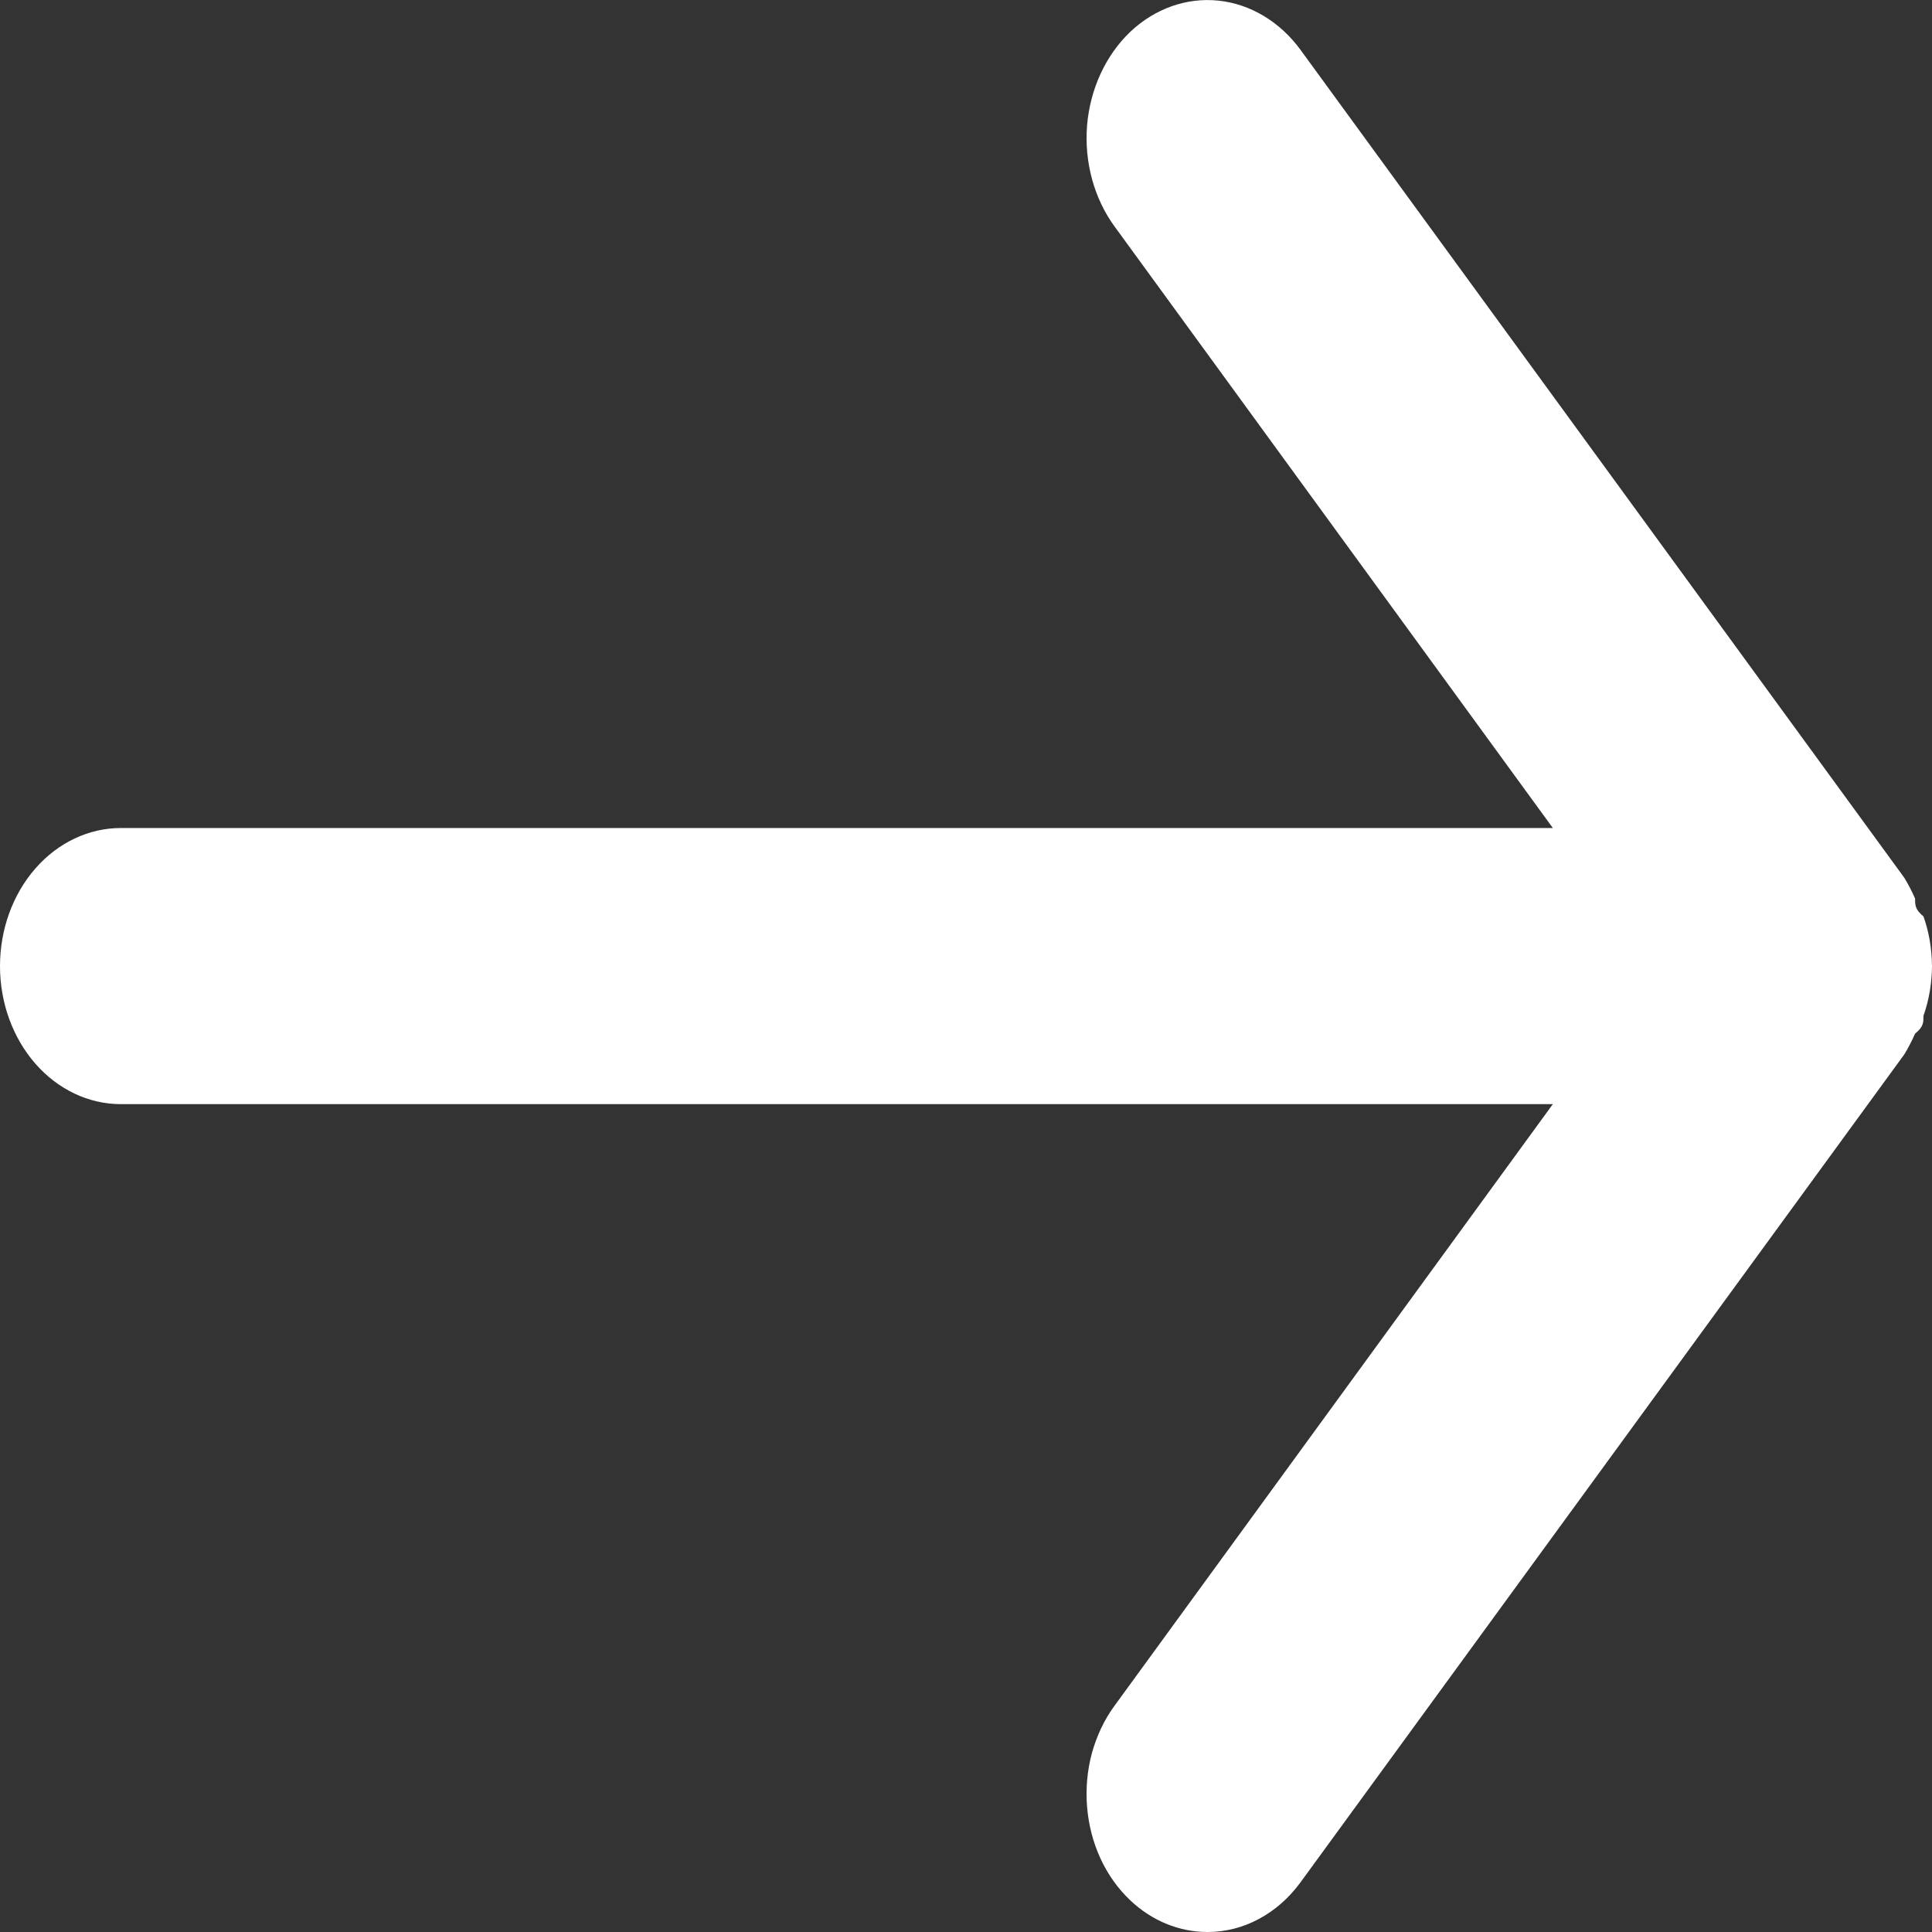 <svg width="12" height="12" viewBox="0 0 12 12" fill="none" xmlns="http://www.w3.org/2000/svg">
<rect x="0" y="0" width="12" height="12" fill="#333333" stroke="none"/>
<path d="M0.75 5.143H9.645L6.923 1.407C6.795 1.232 6.734 1.006 6.752 0.779C6.771 0.553 6.867 0.344 7.02 0.198C7.173 0.053 7.371 -0.017 7.569 0.004C7.767 0.025 7.95 0.135 8.078 0.31L11.828 5.452C11.853 5.493 11.875 5.536 11.895 5.581C11.895 5.623 11.895 5.649 11.947 5.692C11.982 5.79 11.999 5.895 12 6.001C11.999 6.106 11.982 6.211 11.947 6.309C11.947 6.352 11.947 6.378 11.895 6.42C11.875 6.465 11.853 6.508 11.828 6.549L8.078 11.691C8.007 11.788 7.919 11.866 7.819 11.919C7.719 11.973 7.61 12 7.5 12C7.325 12 7.155 11.931 7.02 11.803C6.944 11.731 6.881 11.643 6.835 11.543C6.789 11.443 6.761 11.334 6.752 11.222C6.743 11.11 6.753 10.996 6.782 10.889C6.812 10.781 6.859 10.681 6.923 10.594L9.645 6.858H0.75C0.551 6.858 0.36 6.767 0.22 6.607C0.079 6.446 0 6.228 0 6.001C0 5.773 0.079 5.555 0.22 5.394C0.36 5.234 0.551 5.143 0.75 5.143Z" fill="white"/>
</svg>

